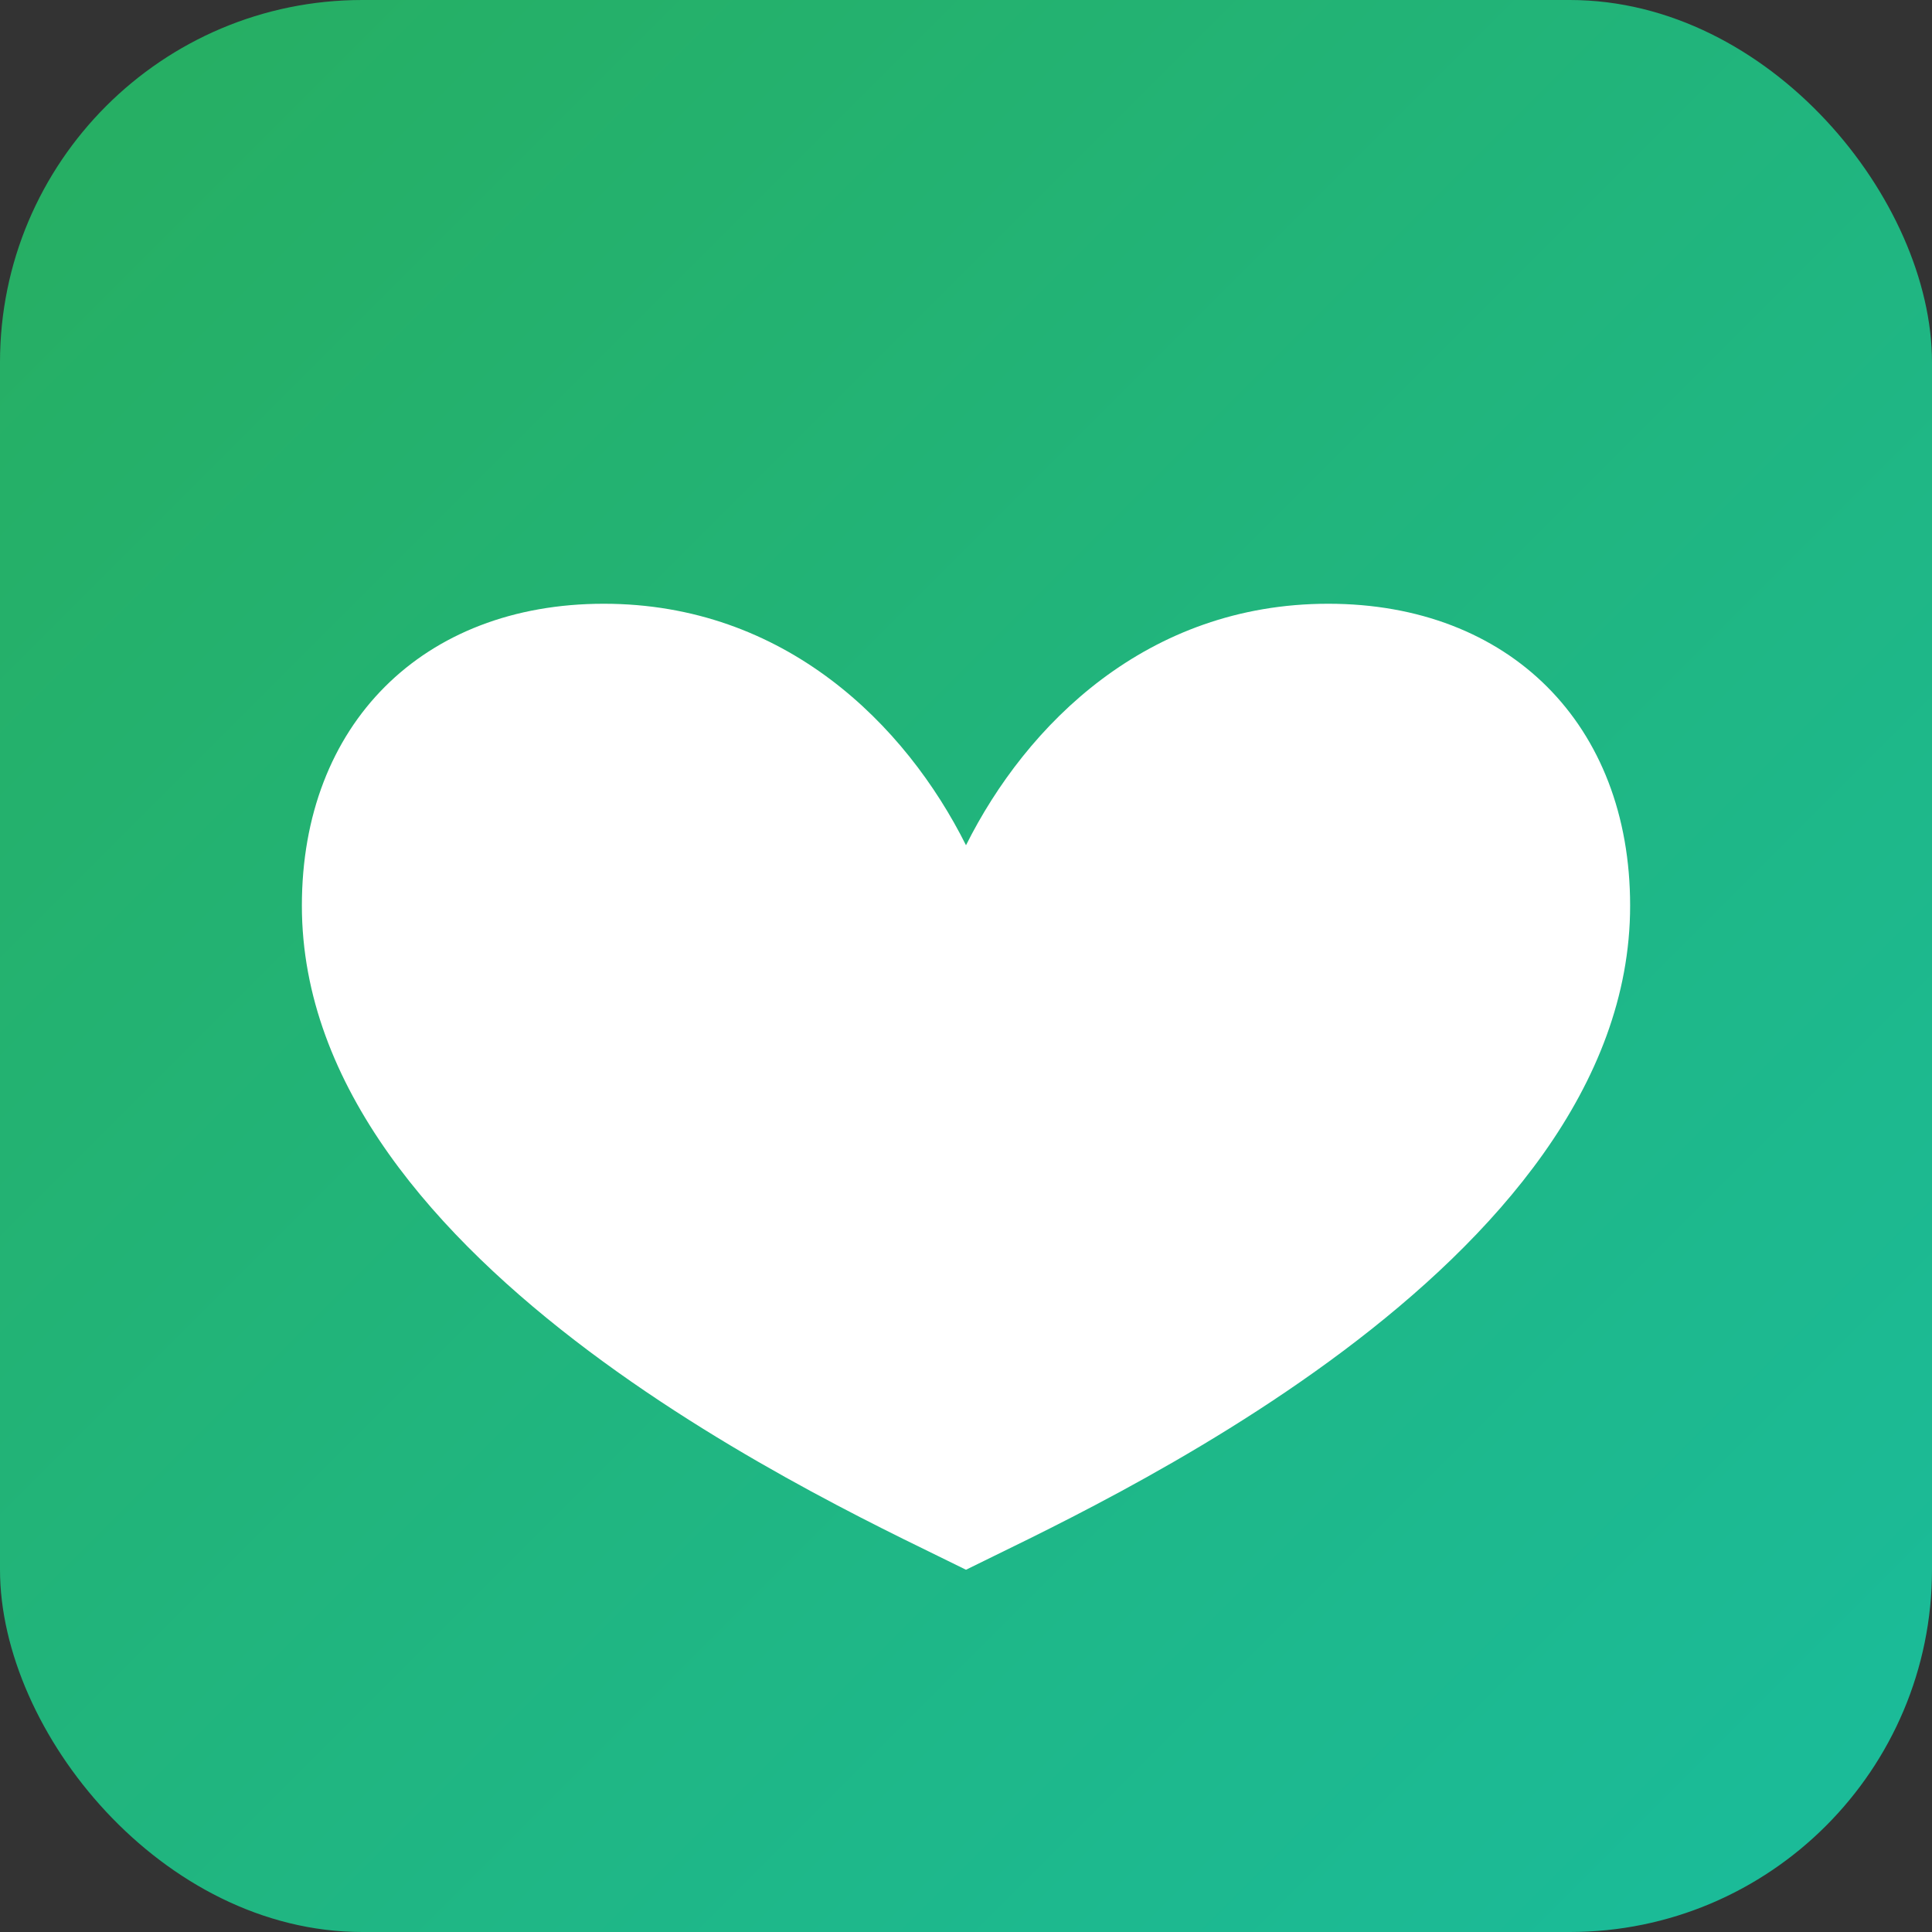 <svg xmlns="http://www.w3.org/2000/svg" viewBox="0 0 64 64">
  <rect x="0" y="0" width="64" height="64" fill="#333333" stroke="none"/>
  <defs>
    <linearGradient id="g" x1="0" y1="0" x2="1" y2="1">
      <stop offset="0%" stop-color="#27ae60"/>
      <stop offset="100%" stop-color="#1abc9c"/>
    </linearGradient>
  </defs>
  <rect width="64" height="64" rx="12" fill="url(#g)"/>
  <path d="M44 20c-6 0-10 4-12 8-2-4-6-8-12-8-6 0-10 4-10 10 0 12 18 20 22 22 4-2 22-10 22-22 0-6-4-10-10-10z" fill="#fff"/>
</svg>
